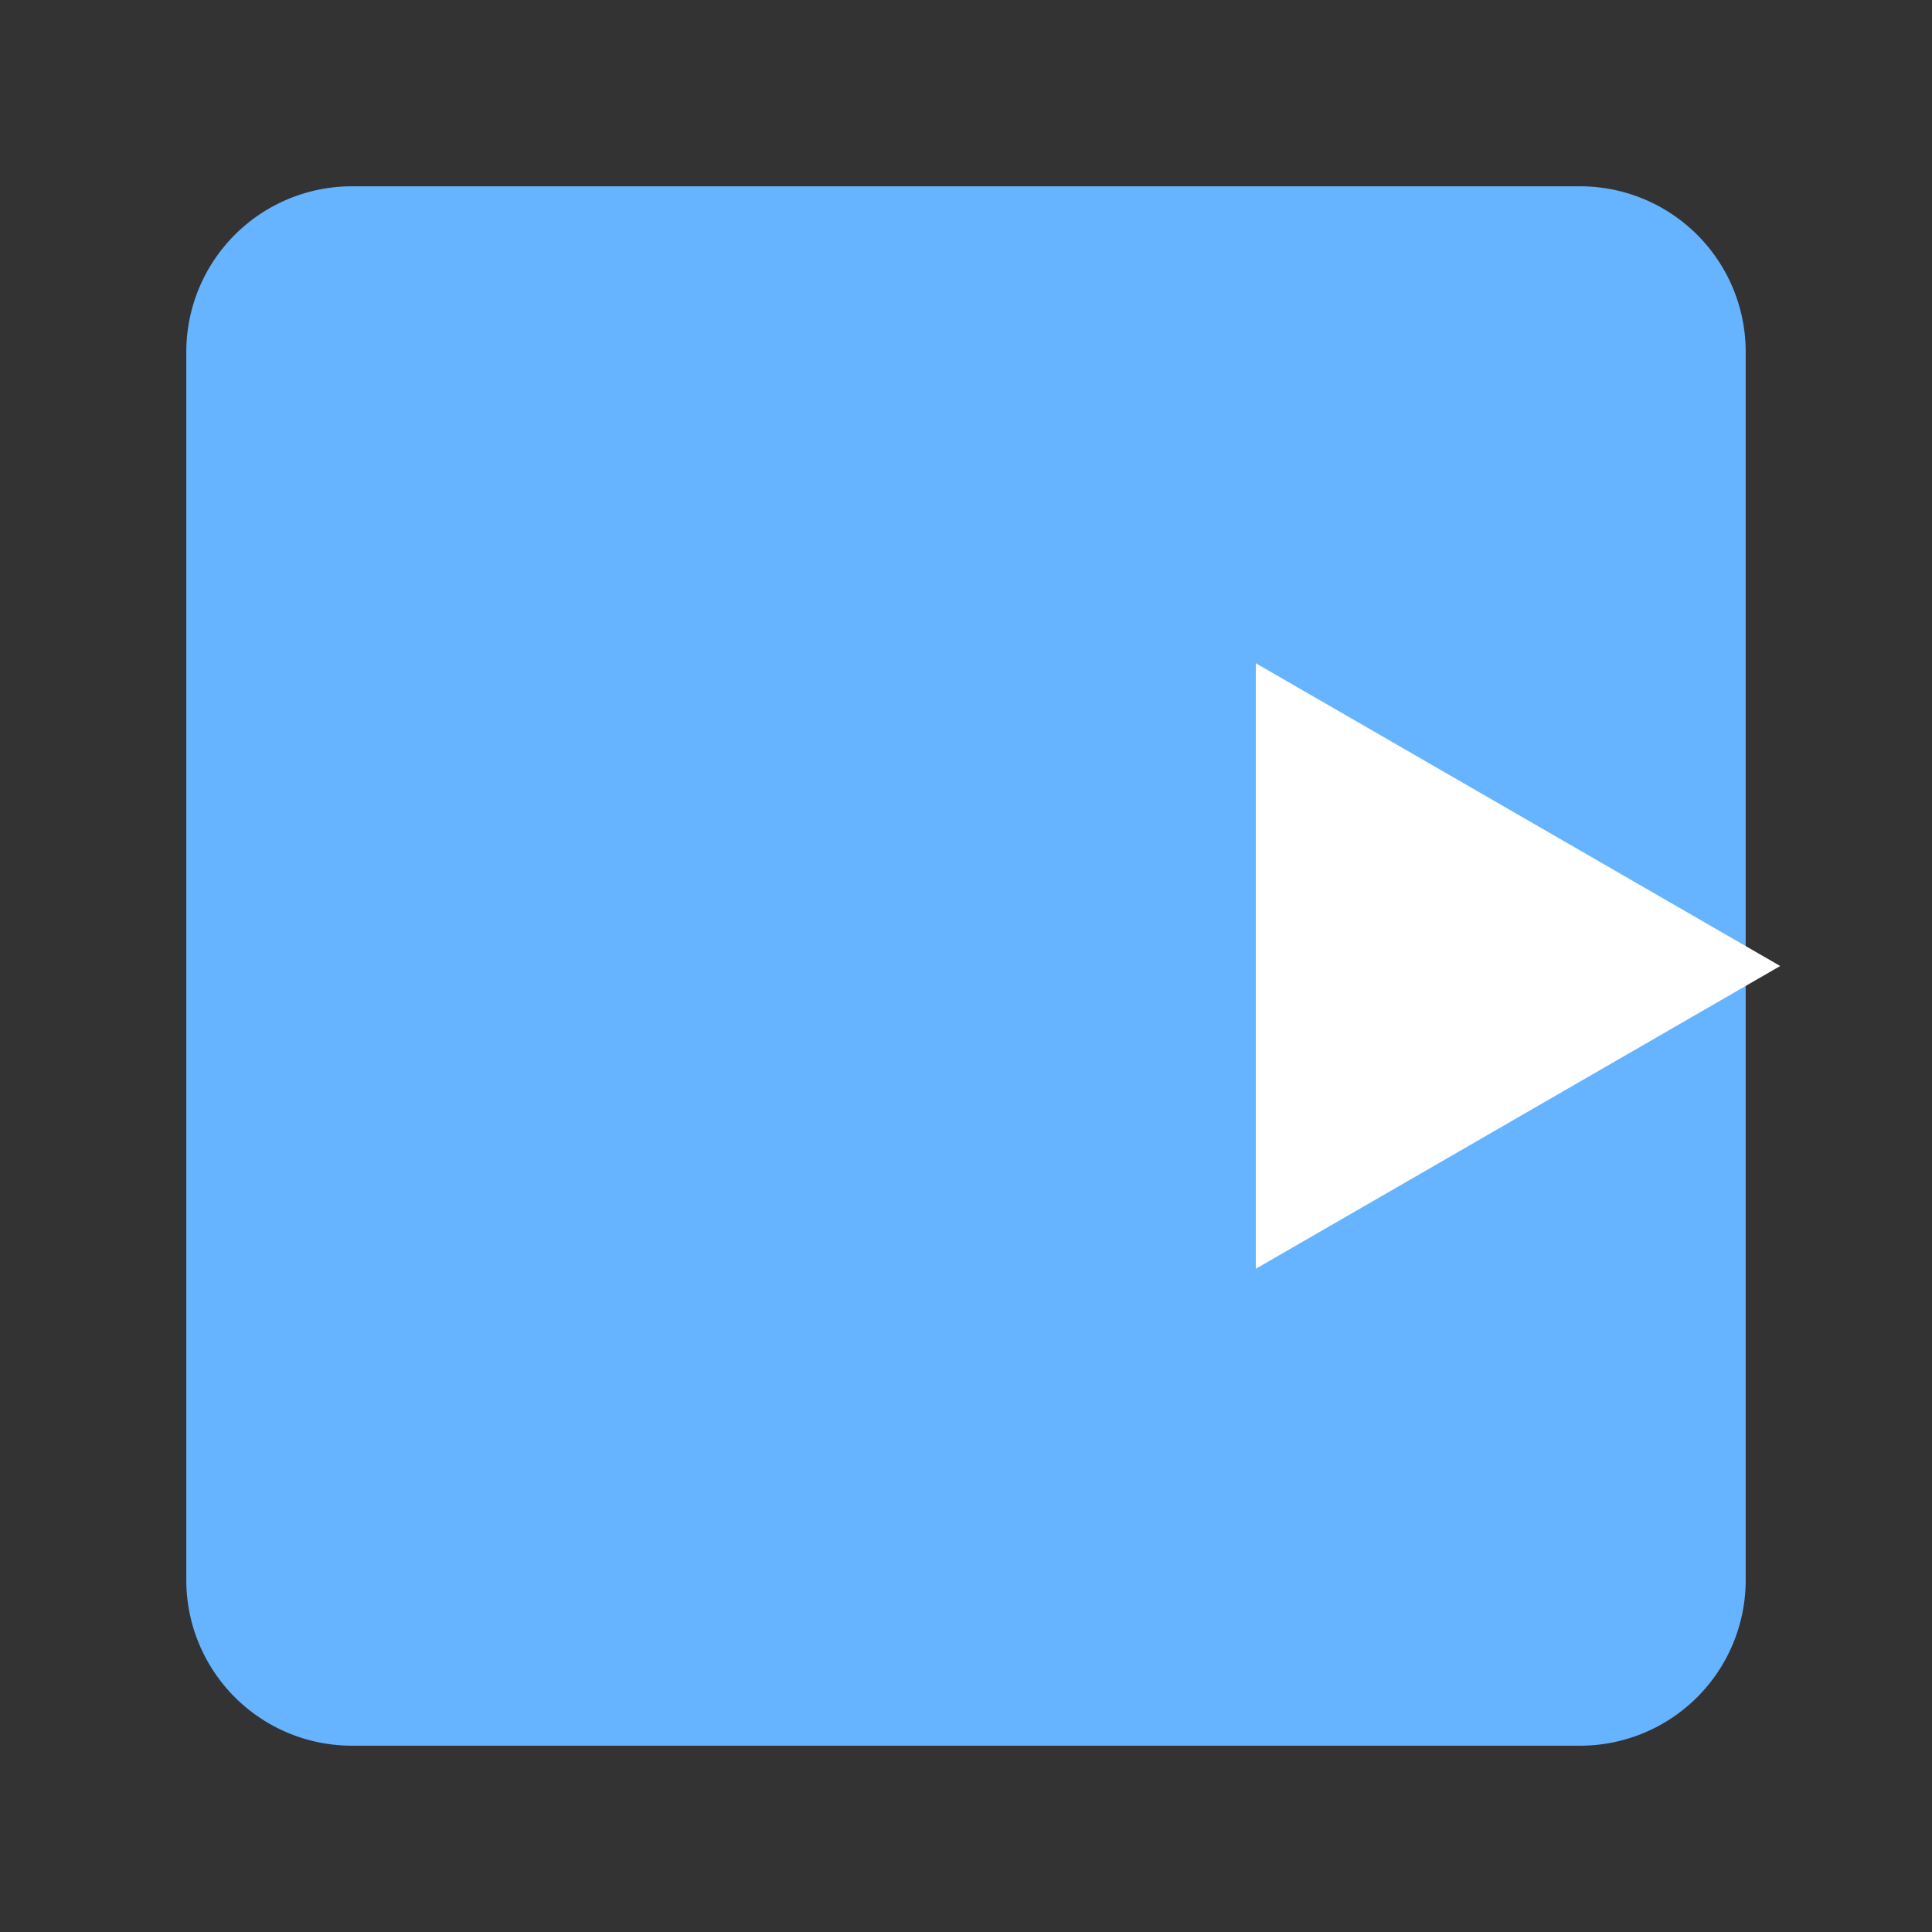 <svg id="Ebene_1" data-name="Ebene 1" xmlns="http://www.w3.org/2000/svg" viewBox="0 0 70 70"><rect x="0" y="0" width="70" height="70" fill="#333333" stroke="none"/><defs><style>.cls-1{fill:#66b3ff;}.cls-2{fill:#fff;}</style></defs><title>PANFLOW</title><path class="cls-1" d="M12.75,6.75h44.5a6,6,0,0,1,6,6v44.5a6,6,0,0,1-6,6H12.75a6,6,0,0,1-6-6V12.75a6,6,0,0,1,6-6Z"/><polygon class="cls-2" points="64.5 35 45.5 45.97 45.5 24.03 64.5 35"/></svg>
